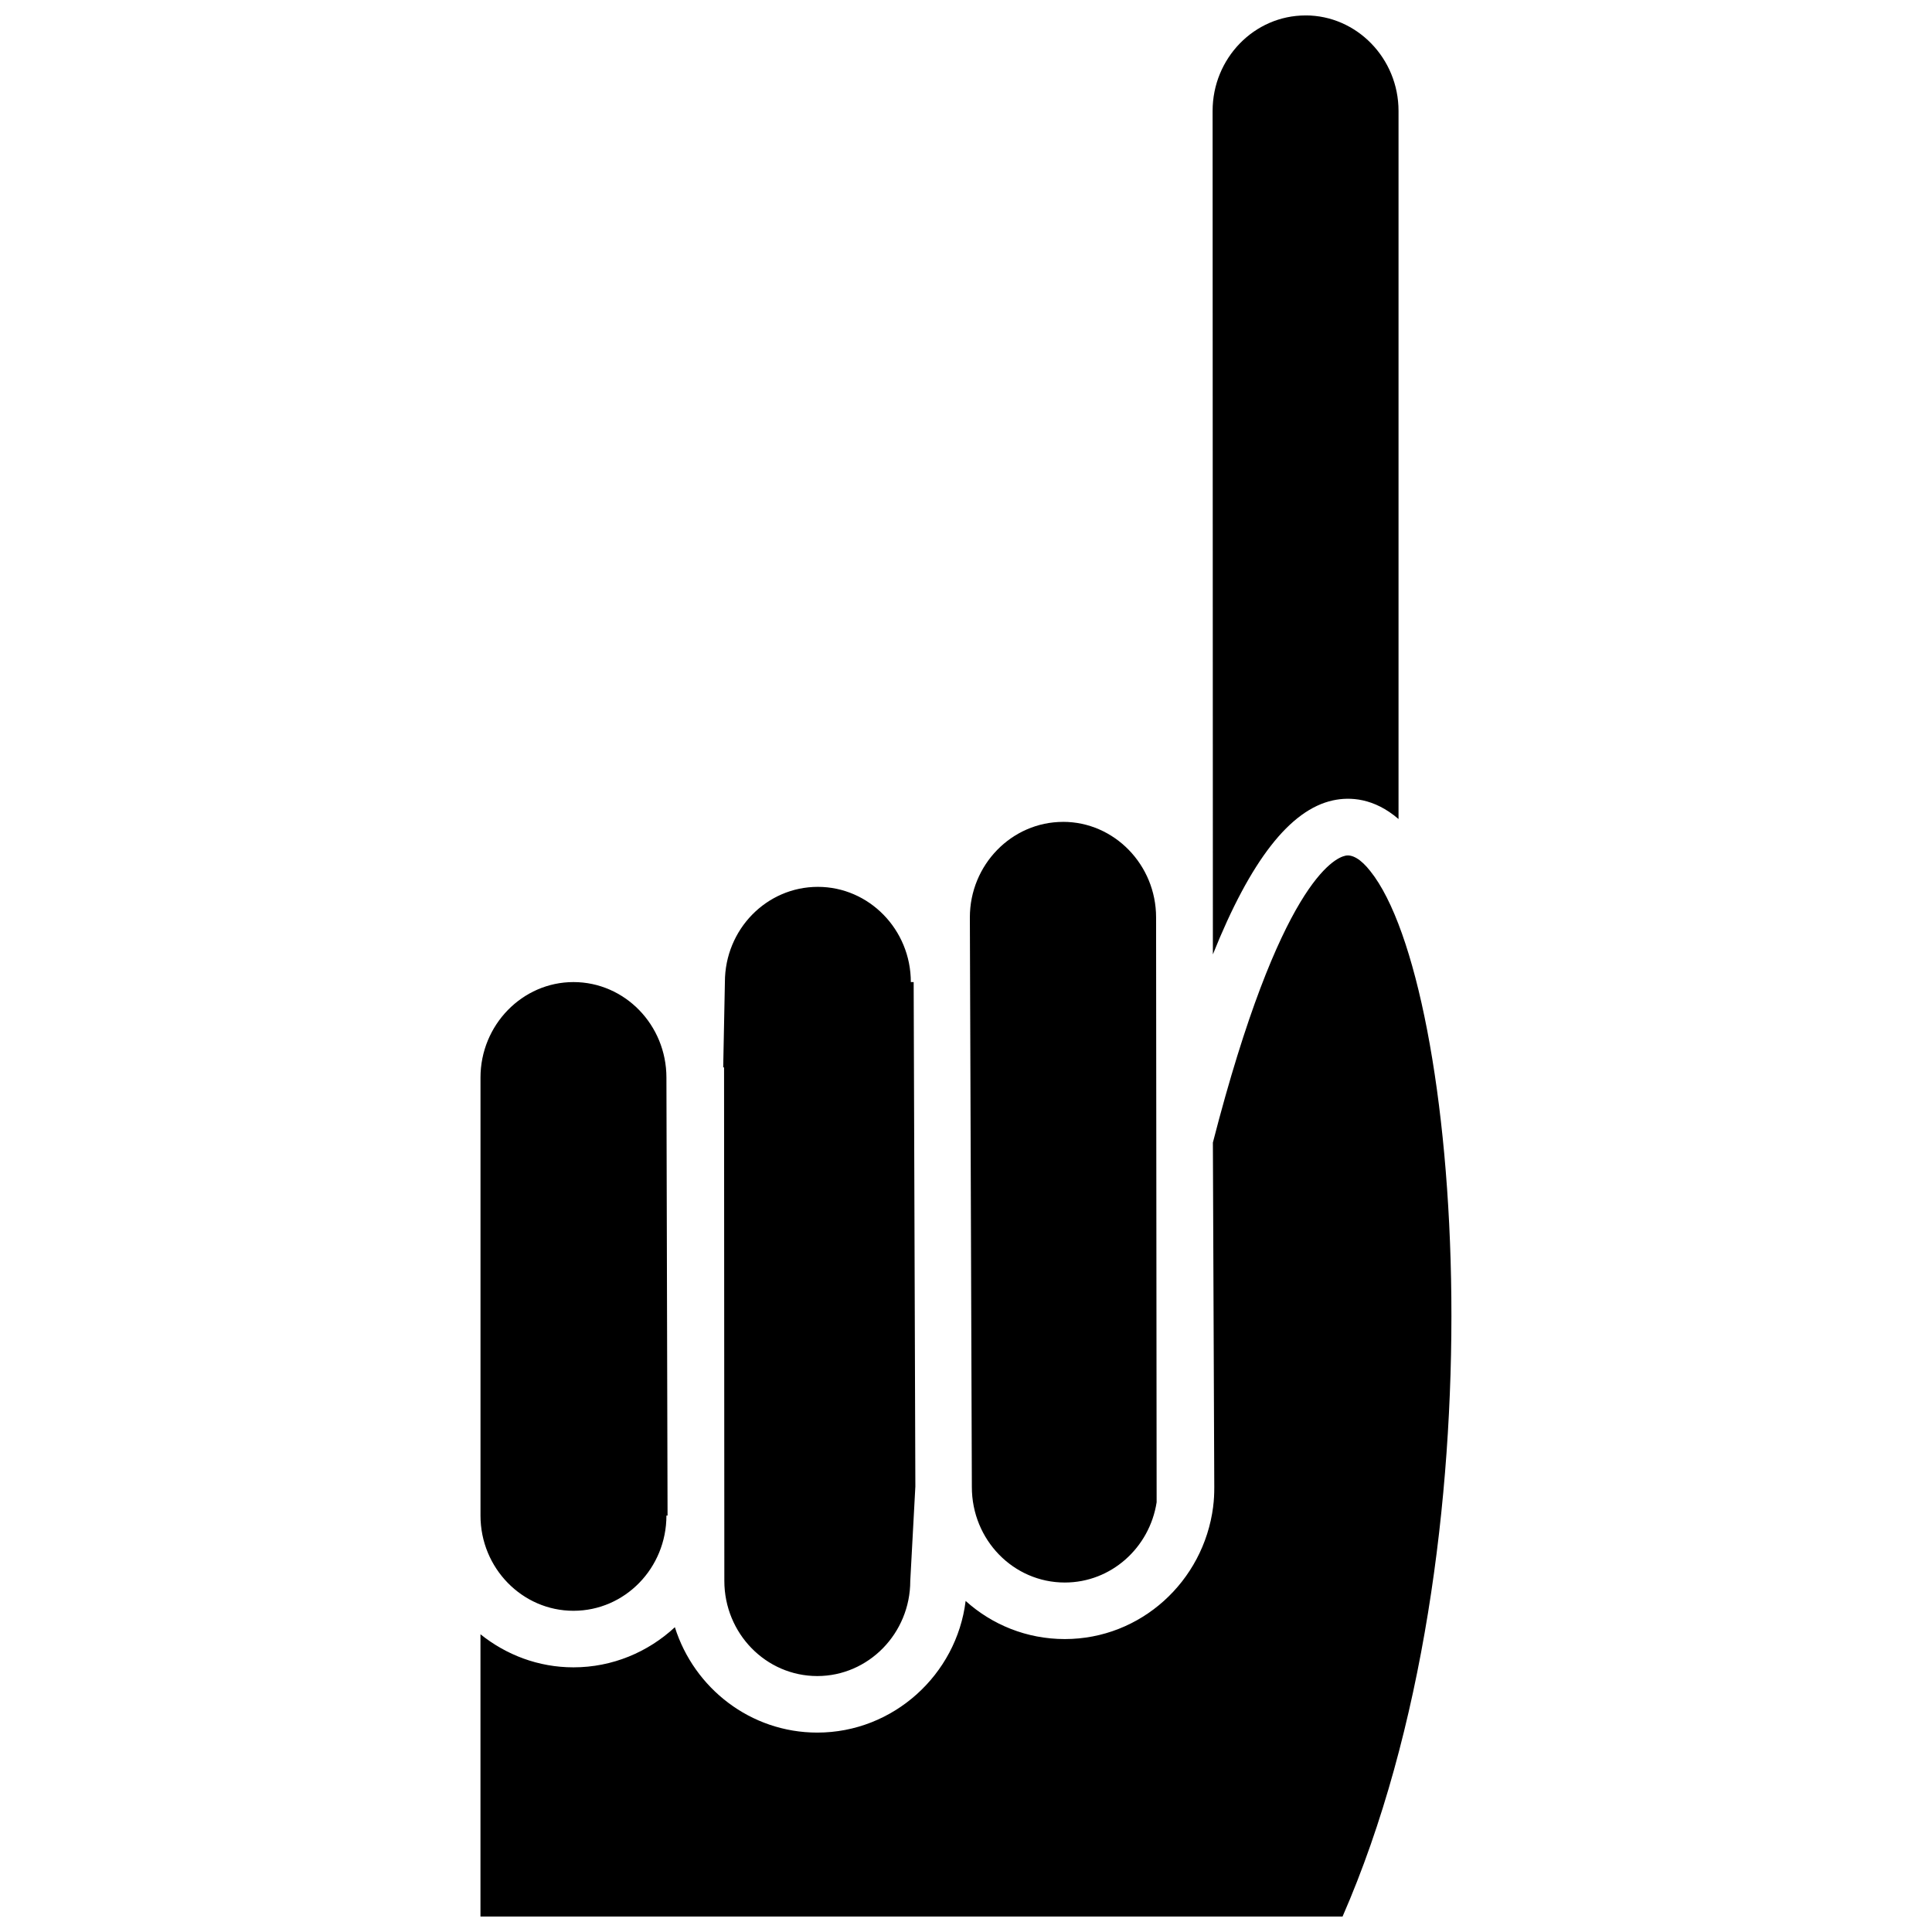 <?xml version="1.0" encoding="UTF-8"?>
<!-- Uploaded to: ICON Repo, www.iconrepo.com, Generator: ICON Repo Mixer Tools -->
<svg width="800px" height="800px" version="1.1" viewBox="144 144 512 512" xmlns="http://www.w3.org/2000/svg">
 <defs>
  <clipPath id="a">
   <path d="m271 148.09h258v503.81h-258z"/>
  </clipPath>
 </defs>
 <g clip-path="url(#a)">
  <path d="m320.61 429.57 0.301 116.07h-0.301c0 13.93-11.008 25.234-24.637 25.234-13.555 0.004-24.637-11.301-24.637-25.234v-116.07c0-13.93 11.082-25.309 24.637-25.309 13.625 0 24.637 11.379 24.637 25.309zm64.77-25.309c0-13.926-11.082-25.234-24.637-25.234-13.629 0-24.637 11.309-24.637 25.234l-0.449 22.609h0.227l0.074 136.07c0 13.922 11.008 25.23 24.637 25.23 13.555 0 24.637-11.305 24.637-25.23l1.348-25.016-0.449-133.66zm104.61-256.17c-13.633 0-24.637 11.383-24.637 25.309l0.074 223.52c9.961-24.859 20.445-38.34 31.824-40.812 4.496-0.973 10.859-0.672 17.375 4.945v-187.66c0-13.926-11.086-25.309-24.637-25.309zm10.48 222.7c-2.766 0.602-17.293 7.039-35.043 76.004l0.371 91.359c0 1.727-0.074 3.445-0.301 5.09v0.082c-2.543 19.766-19.168 35.043-39.312 35.043-10.105 0-19.316-3.816-26.281-10.105-2.394 19.539-19.172 34.891-39.312 34.891-17.672 0-32.648-11.75-37.742-27.926-7.113 6.59-16.547 10.633-26.883 10.633-9.289 0-17.82-3.297-24.637-8.762v74.809h228.46c42.91-98.172 31.523-246.96 7.344-277.07-2.473-3.152-4.797-4.504-6.668-4.051zm-74.73-8.984c-13.633 0-24.715 11.383-24.715 25.309l0.527 150.96c0 14.004 11.004 25.309 24.633 25.309 12.285 0 22.465-9.215 24.336-21.266l-0.145-155.01c0-13.926-11.086-25.309-24.637-25.309z"/>
 </g>
</svg>
